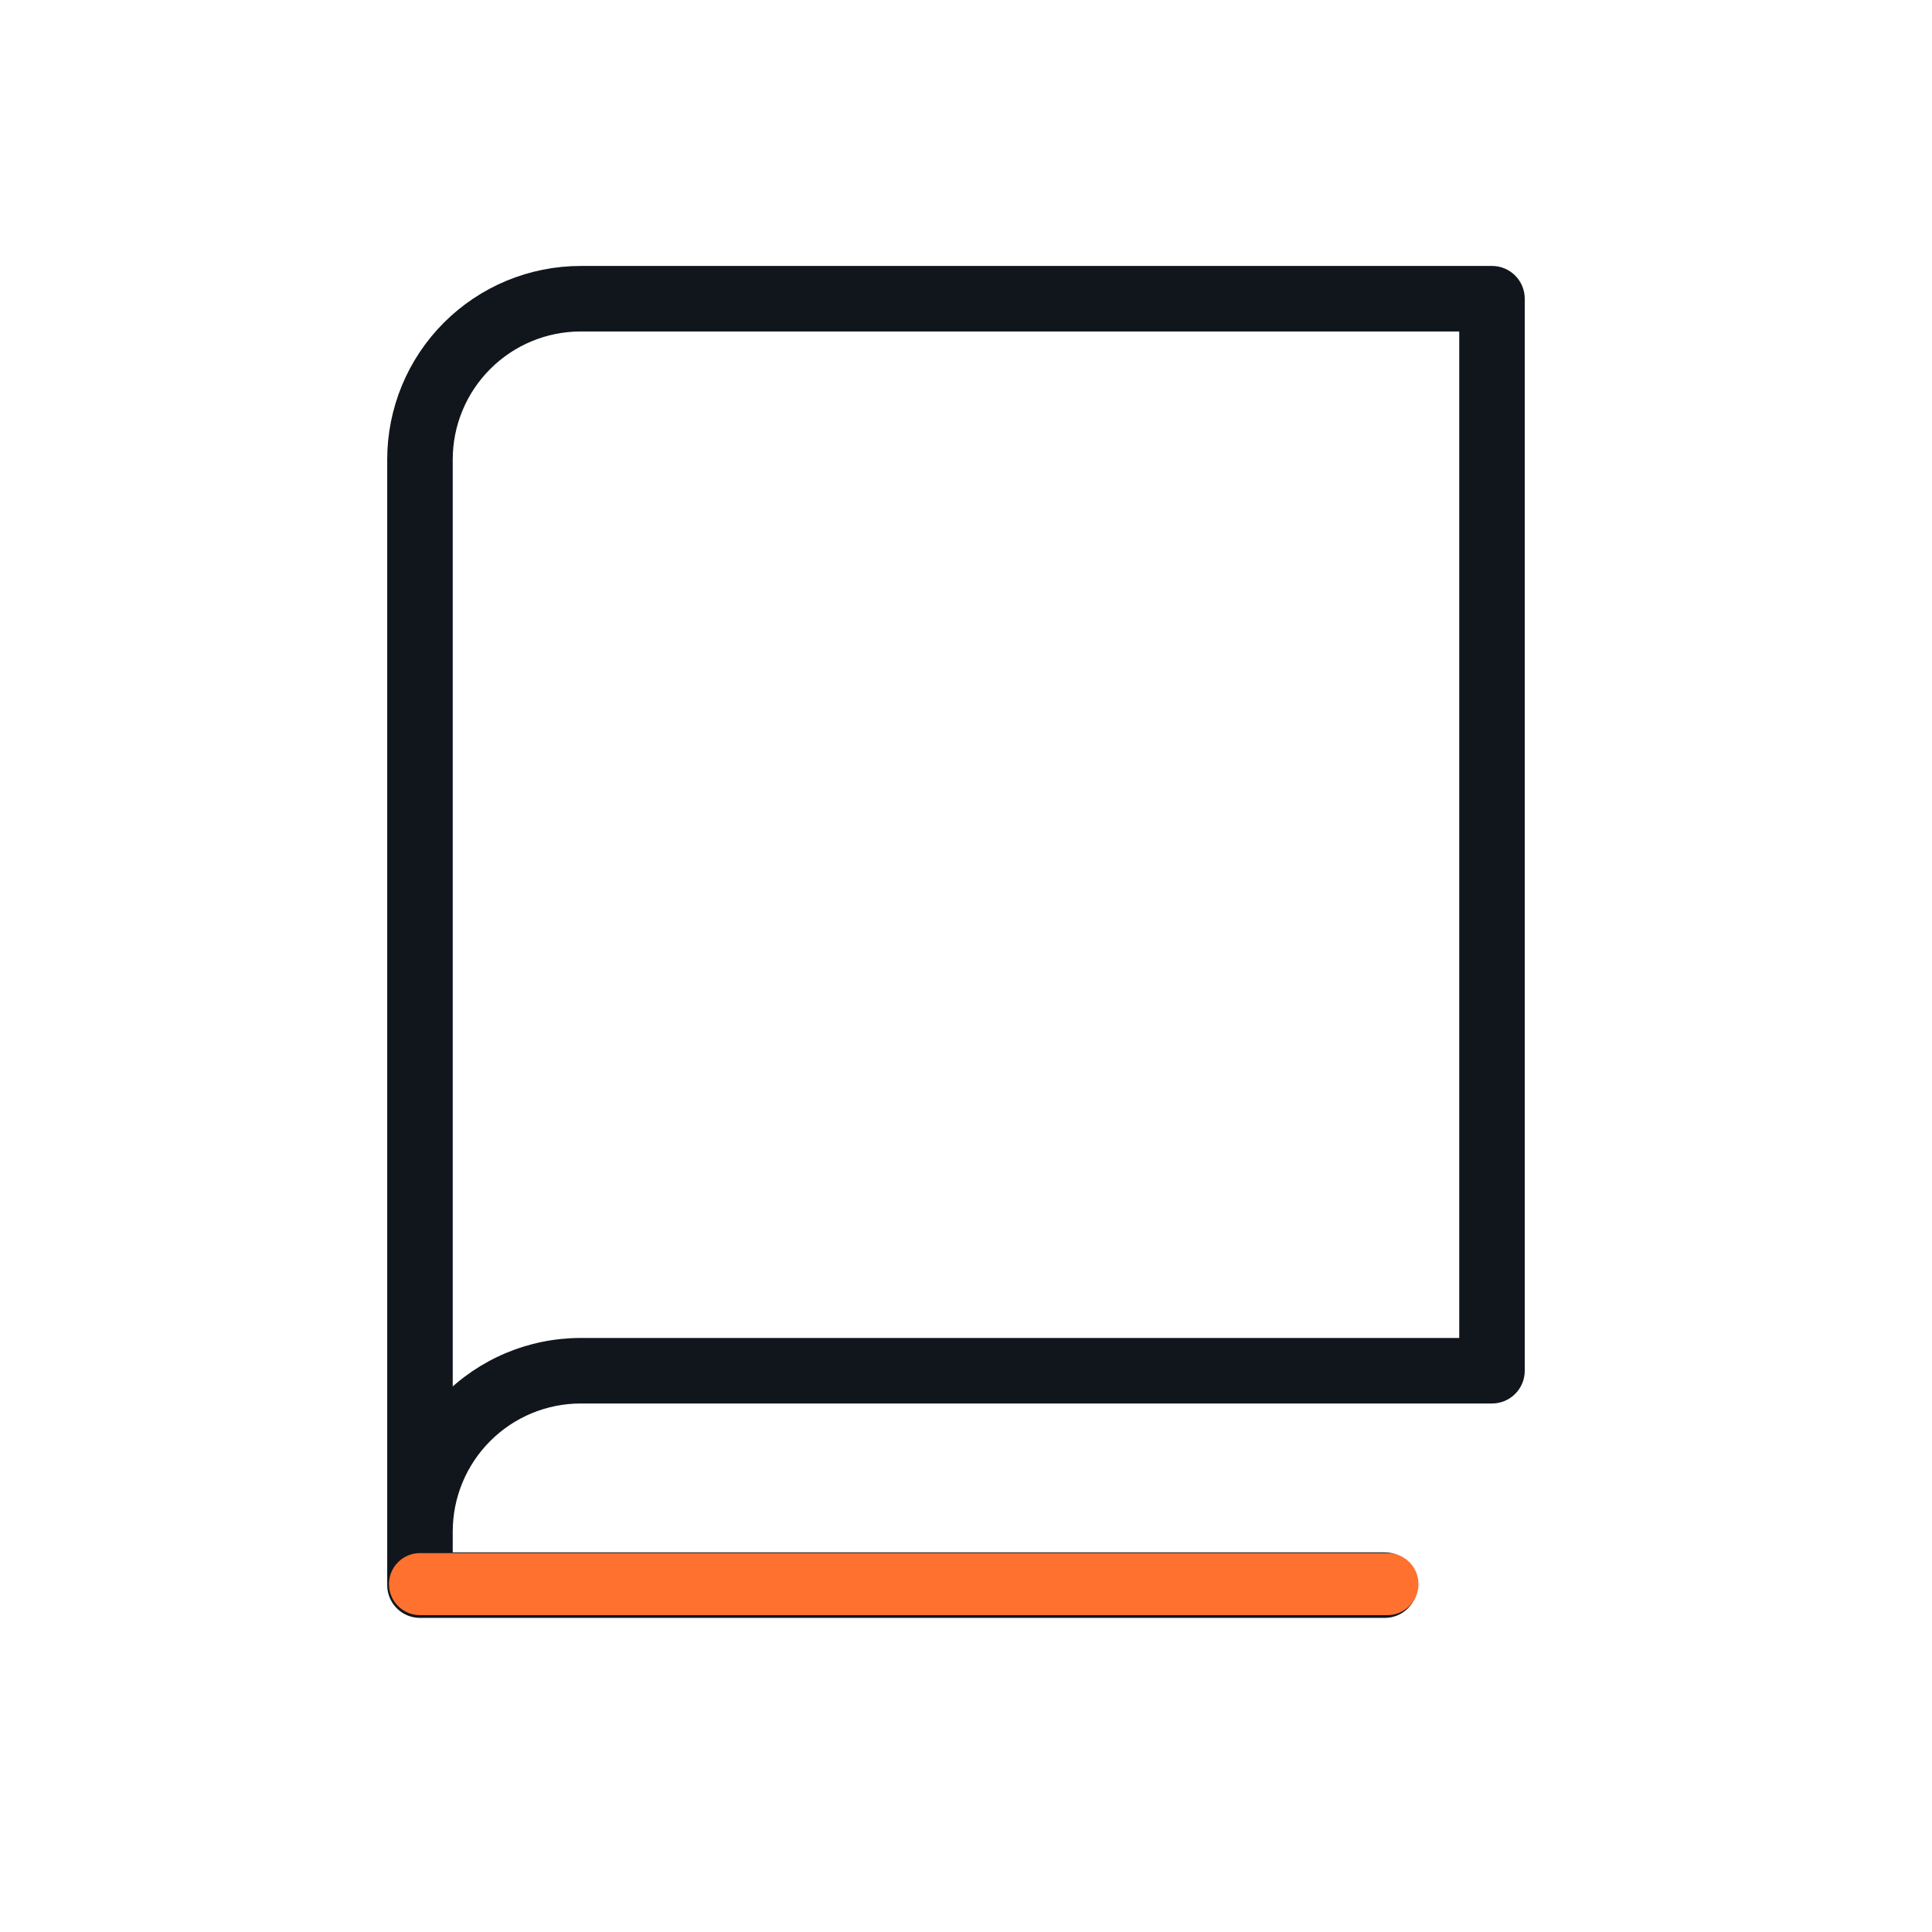 <svg width="81" height="81" viewBox="0 0 81 81" fill="none" xmlns="http://www.w3.org/2000/svg">
<path d="M62.553 11.4H24.349C22.263 11.4 20.263 12.229 18.788 13.704C17.313 15.179 16.484 17.179 16.484 19.265V66.458C16.484 66.756 16.602 67.041 16.813 67.252C17.024 67.463 17.309 67.581 17.608 67.581H58.058C58.356 67.581 58.642 67.463 58.853 67.252C59.063 67.041 59.182 66.756 59.182 66.458C59.182 66.16 59.063 65.874 58.853 65.663C58.642 65.453 58.356 65.334 58.058 65.334H18.731V64.21C18.731 62.721 19.323 61.291 20.377 60.238C21.43 59.184 22.859 58.592 24.349 58.592H62.553C62.851 58.592 63.136 58.474 63.347 58.263C63.558 58.053 63.676 57.767 63.676 57.469V12.524C63.676 12.226 63.558 11.94 63.347 11.729C63.136 11.518 62.851 11.4 62.553 11.4ZM61.429 56.345H24.349C23.302 56.345 22.266 56.554 21.301 56.96C20.336 57.366 19.462 57.961 18.731 58.71V19.265C18.731 17.775 19.323 16.346 20.377 15.293C21.43 14.239 22.859 13.647 24.349 13.647H61.429V56.345Z" fill="#11161C" stroke="#11161C" stroke-width="0.5"/>
<path d="M17.608 66.415H58.171" stroke="#FF712F" stroke-width="2.6" stroke-linecap="round" stroke-linejoin="round"/>
</svg>
